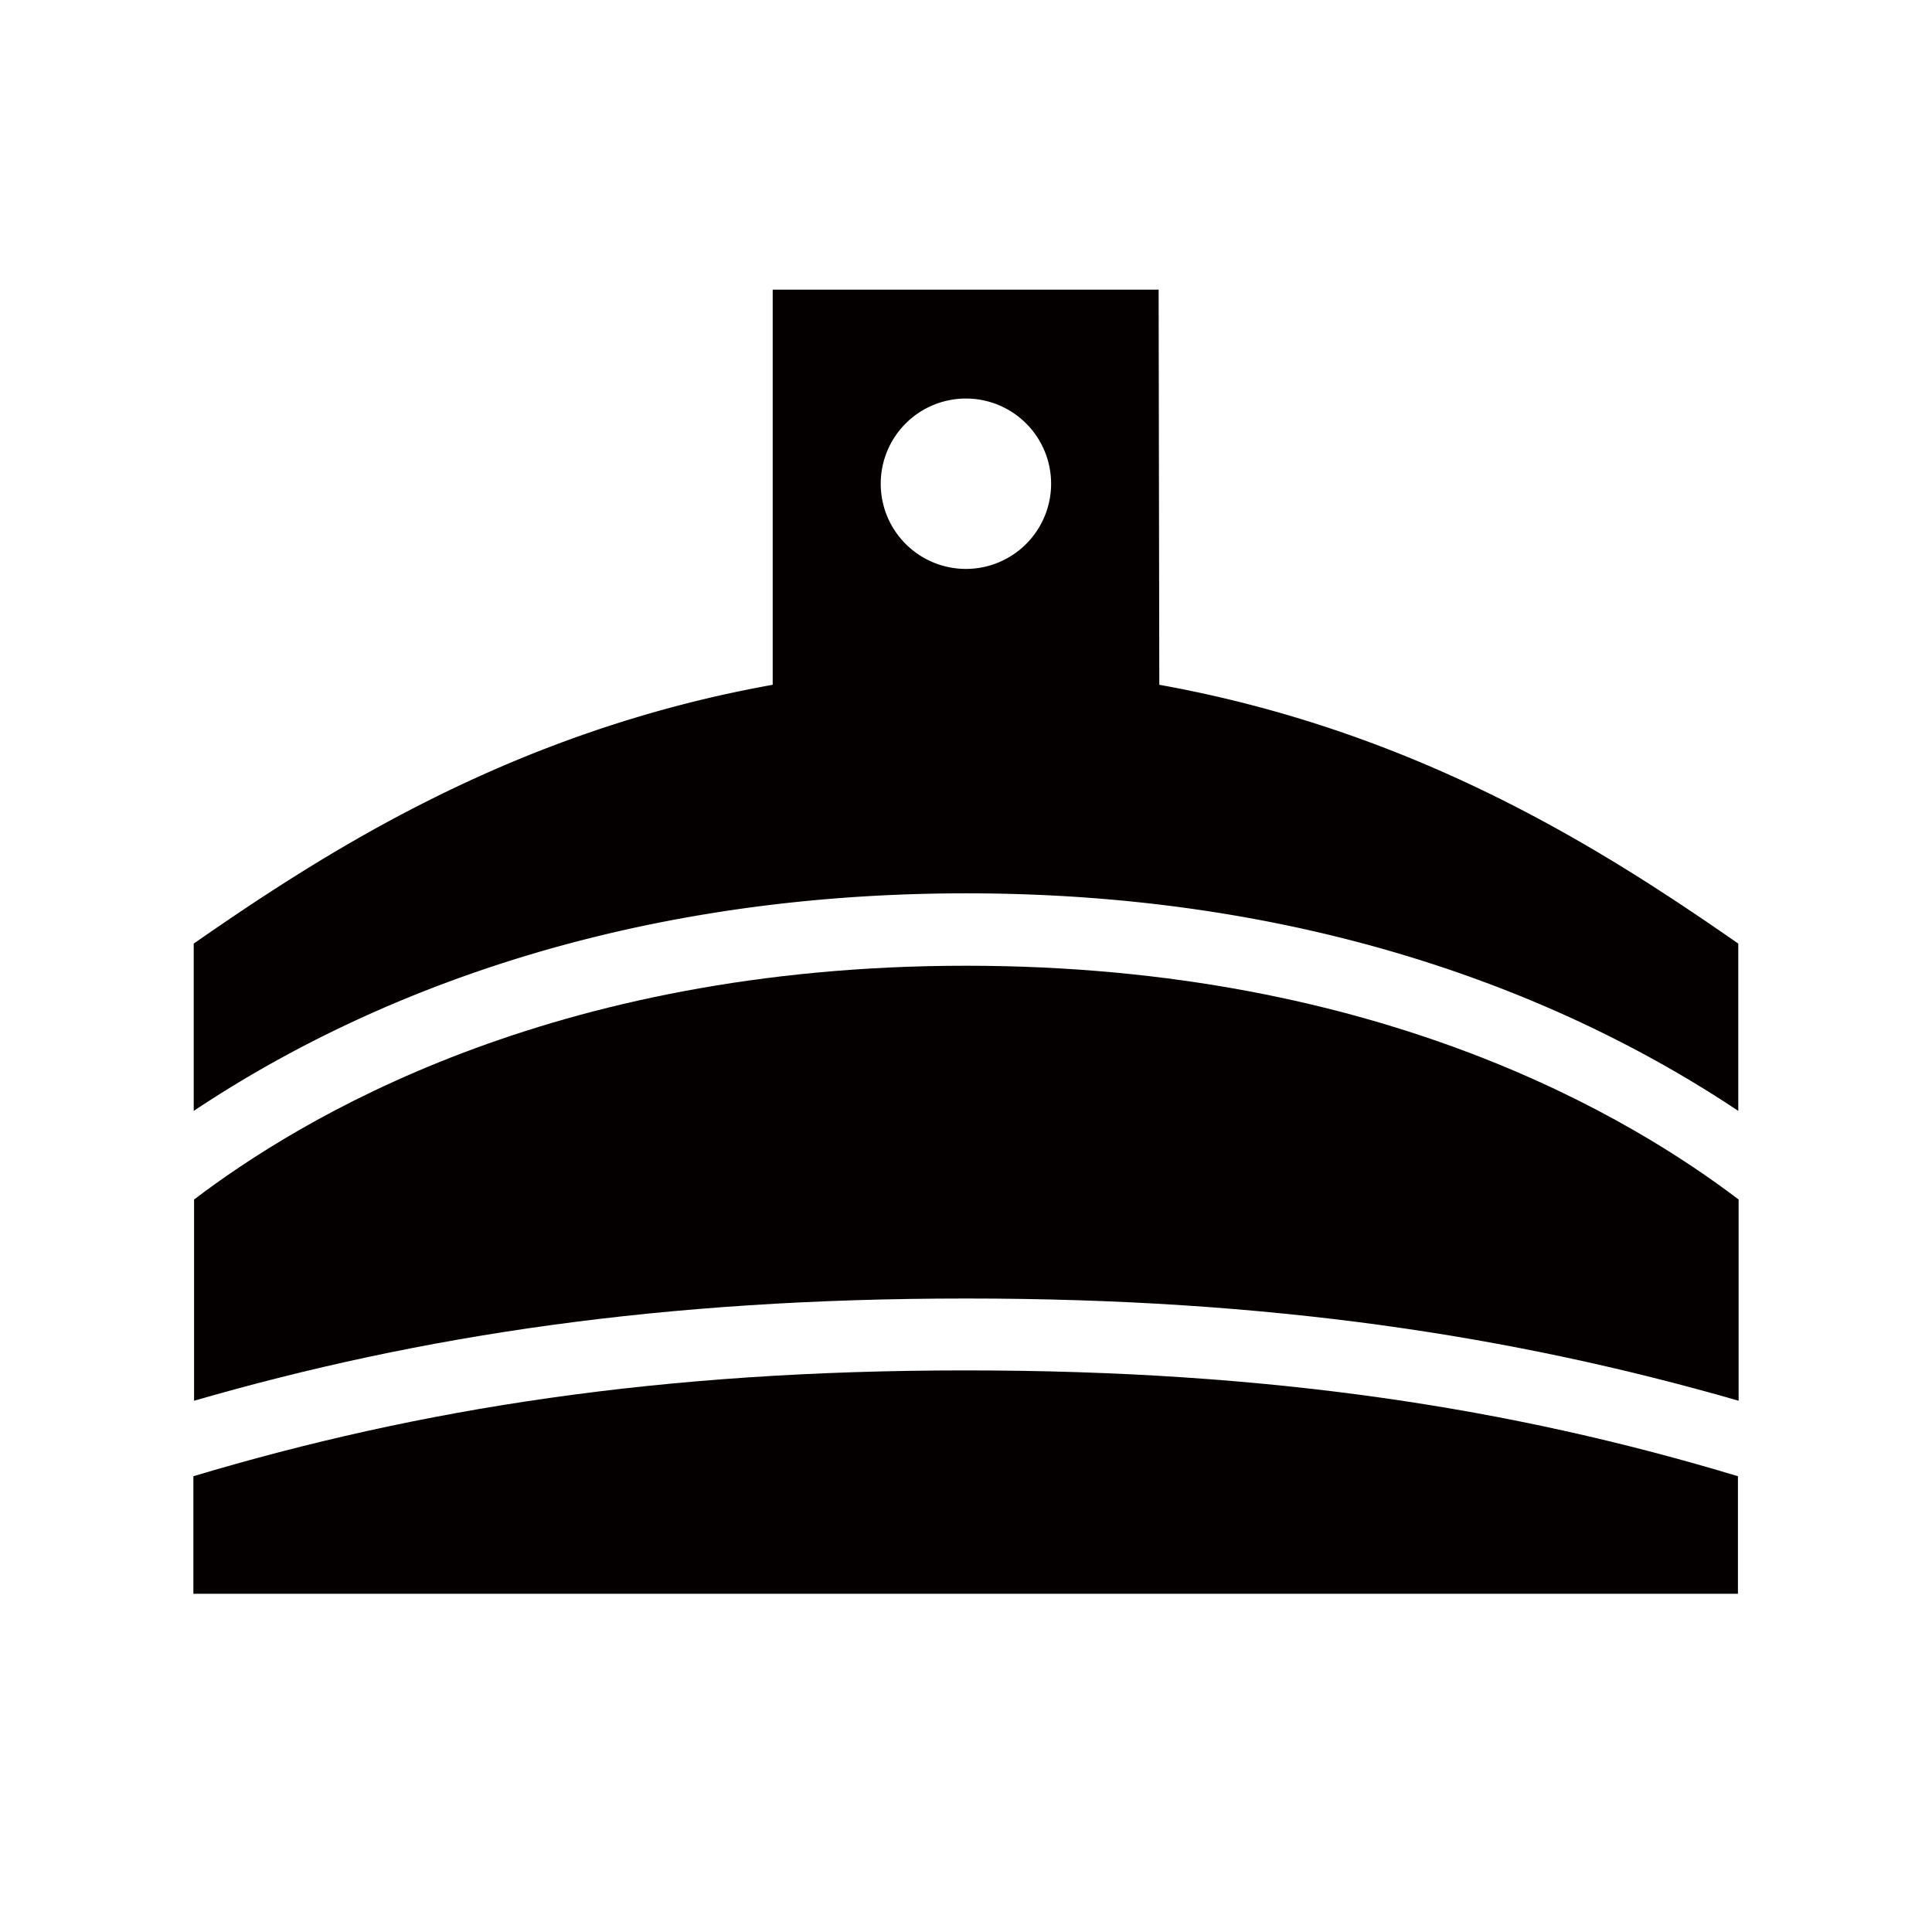 <svg xmlns="http://www.w3.org/2000/svg" viewBox="0 0 113.39 113.39"><defs><style>.cls-1{fill:none;}.cls-2{fill:#040000;}</style></defs><title>アセット 287</title><g id="レイヤー_2" data-name="レイヤー 2"><g id="waku"><rect class="cls-1" width="113.39" height="113.39"/></g><g id="編集モード"><path class="cls-2" d="M68,17H45.35V40.19q-1.77.32-3.47.71C28.47,44,18.69,50.29,11.37,55.38V65.2c7.69-5.13,22.57-12.76,45.3-12.77h.05c22.72,0,37.6,7.63,45.3,12.77V55.38C94.7,50.29,84.91,44,71.5,40.9q-1.69-.39-3.46-.71ZM56.69,23.39a5,5,0,1,1-5,5A5,5,0,0,1,56.69,23.39Z"/><path class="cls-2" d="M56.69,56.68h0c-24.47,0-39.18,9.07-45.3,13.72V82.21c13.31-3.85,27.53-6,45.3-6h.05c17.76,0,32,2.17,45.3,6V70.4c-6.11-4.64-20.82-13.71-45.3-13.72Z"/><path class="cls-2" d="M102,93.54v-6.9c-13.26-4-27.42-6.21-45.3-6.21h-.05c-17.88,0-32,2.23-45.3,6.21v6.9Z"/></g></g></svg>